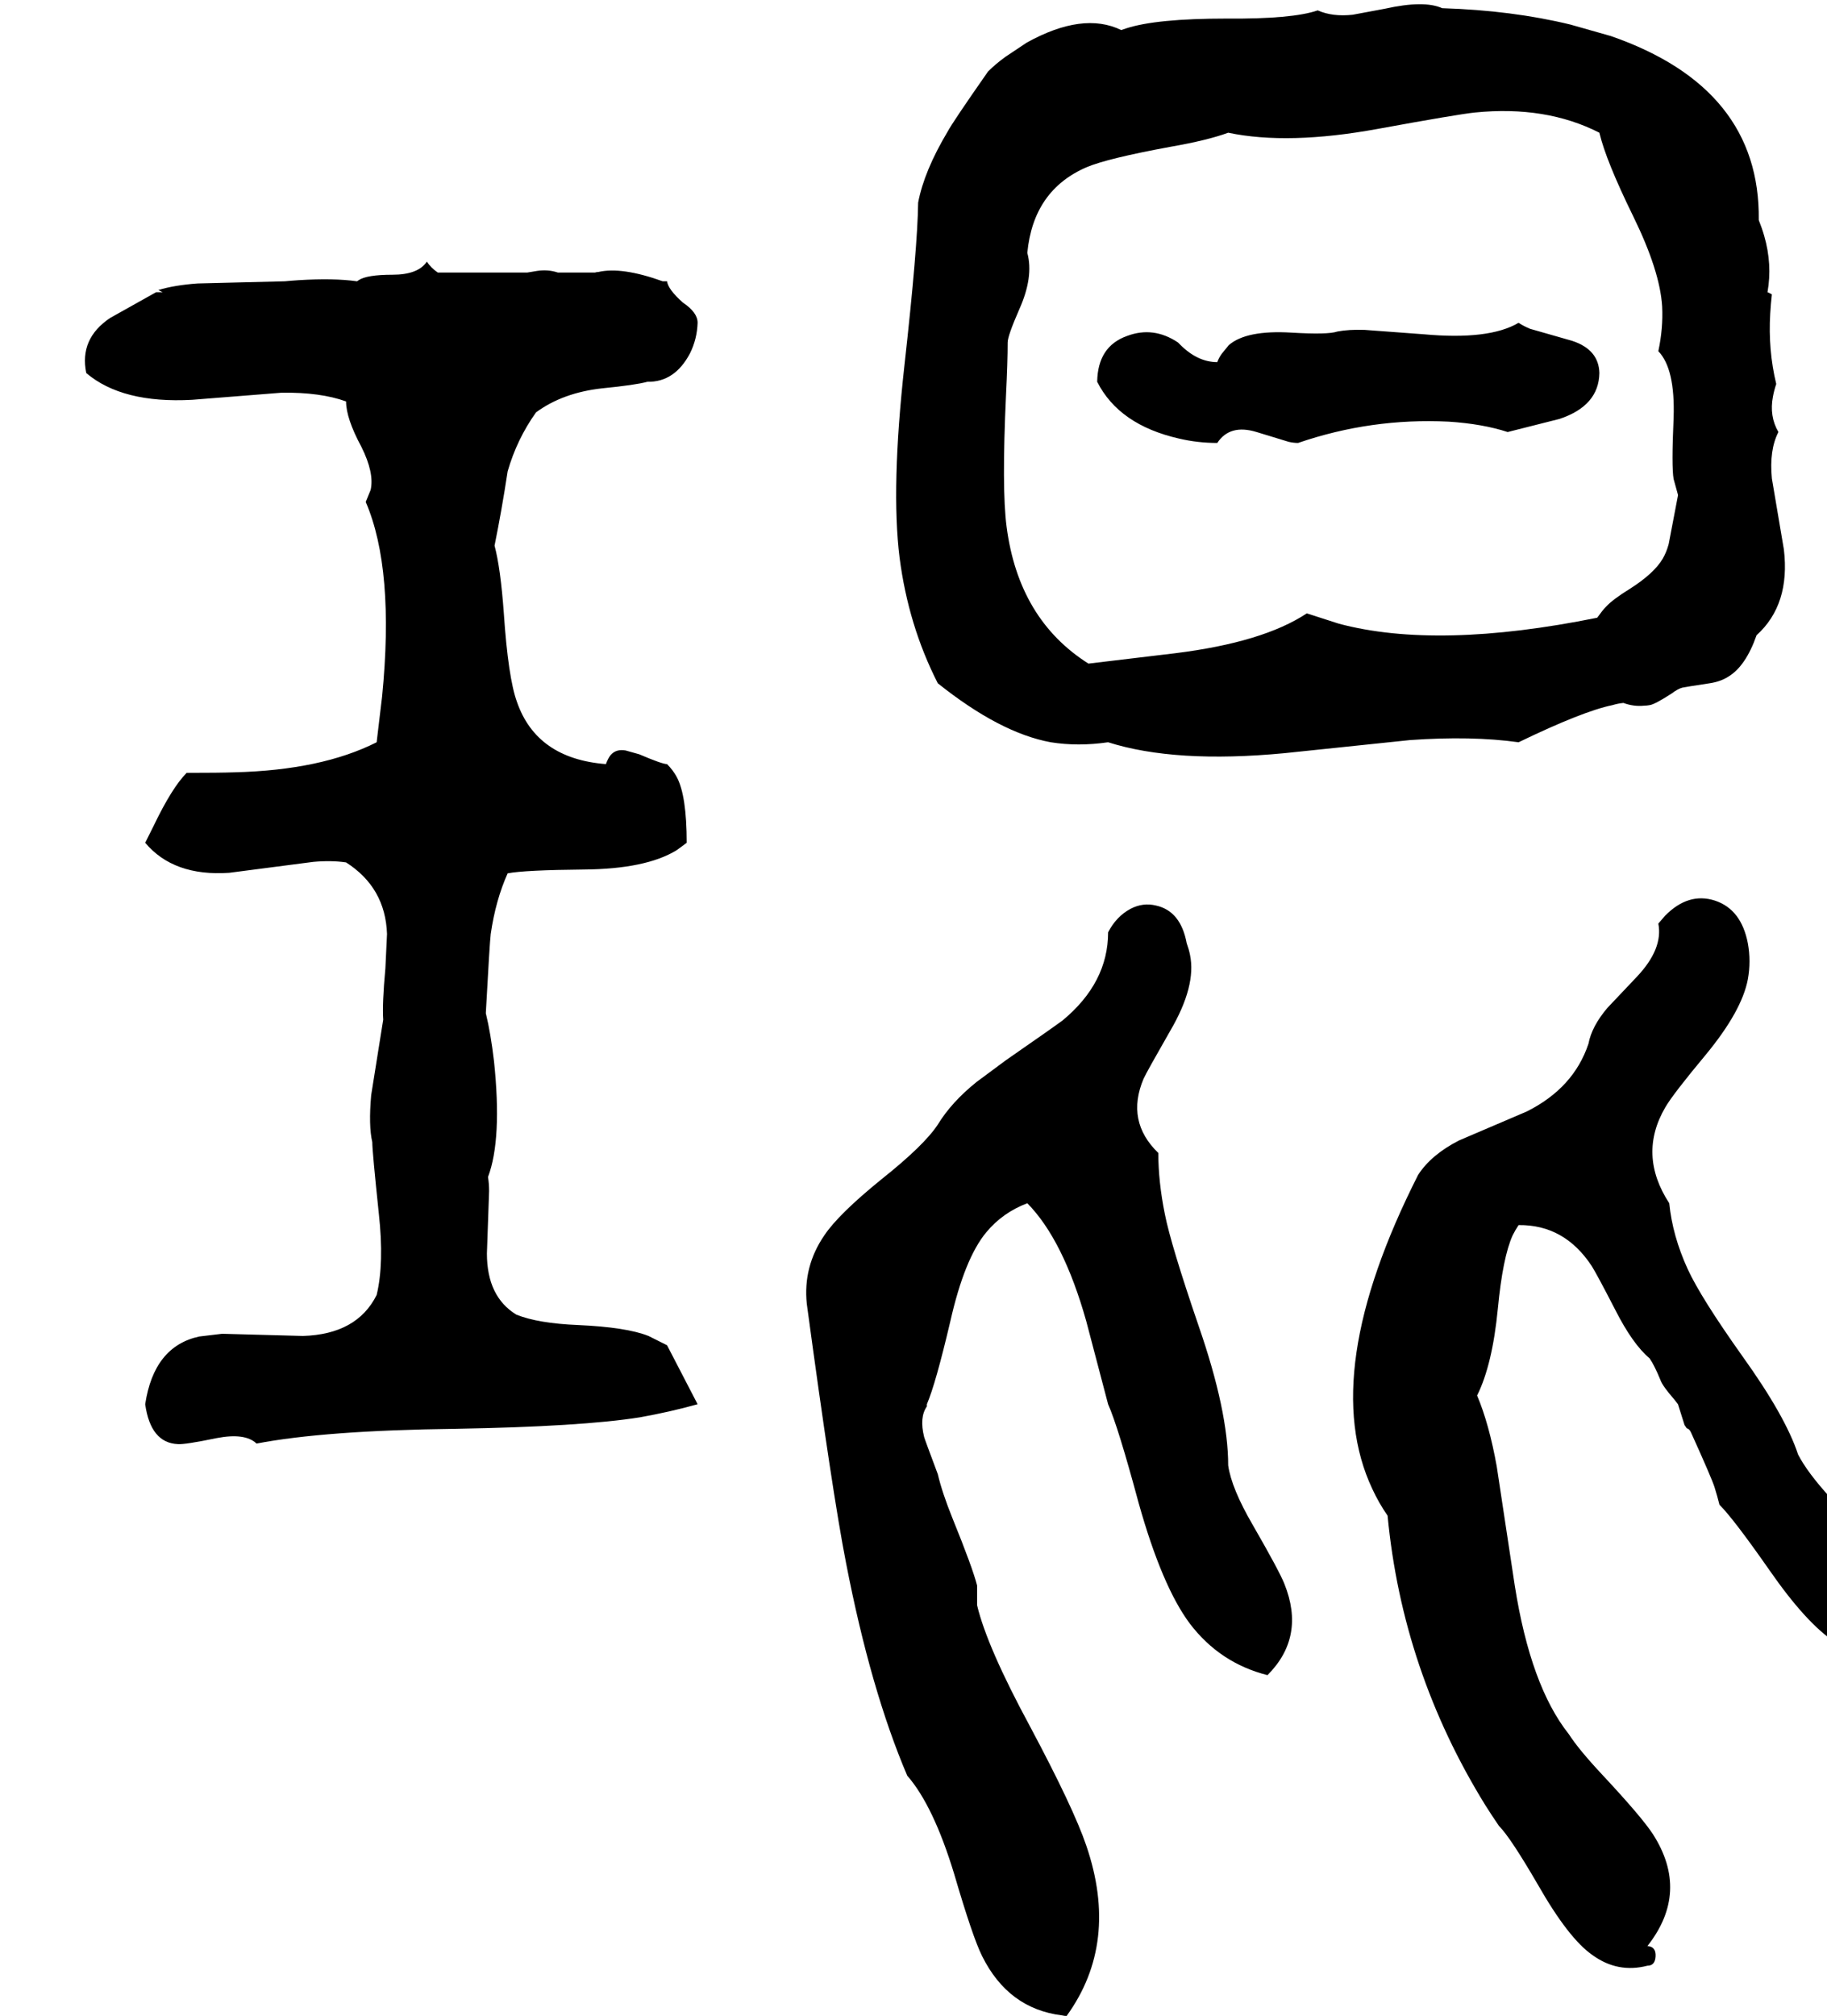 <svg xmlns="http://www.w3.org/2000/svg" viewBox="379 0 3347 3691">
<g transform="matrix(1 0 0 -1 0 3083)">
<path d="M2609 2272Q2632 2307 2681 2292L2740 2274Q2749 2272 2757 2272Q2891 2318 3033 2311Q3095 2307 3141 2292L3236 2316Q3308 2340 3309 2400Q3308 2443 3259 2459L3182 2481Q3170 2486 3161 2492Q3107 2460 2987 2471L2879 2479Q2850 2480 2829 2476Q2812 2470 2745 2474Q2662 2479 2630 2451L2617 2435Q2612 2428 2609 2420Q2573 2420 2541 2452Q2539 2454 2537 2456Q2492 2486 2444 2468Q2390 2449 2389 2384Q2429 2305 2539 2280Q2573 2272 2609 2272ZM2501 972Q2441 1030 2474 1108Q2480 1121 2523 1196Q2571 1278 2559 1335Q2557 1345 2553 1356Q2542 1415 2497 1425Q2473 1431 2450 1419Q2424 1405 2409 1376Q2409 1284 2326 1215Q2310 1203 2222 1142L2168 1102Q2122 1065 2097 1024Q2072 986 1994 924Q1915 860 1889 821Q1850 764 1857 696Q1904 348 1929 221Q1974 -11 2041 -168Q2089 -223 2127 -348Q2161 -464 2178 -498Q2226 -595 2325 -607Q2329 -608 2333 -608Q2430 -474 2369 -296Q2346 -228 2266 -78Q2187 68 2169 144V180Q2161 212 2124 303Q2105 350 2097 384Q2073 448 2072 452Q2063 488 2077 508V512Q2093 549 2120 664Q2146 779 2186 827Q2216 863 2261 880Q2327 813 2369 664L2409 512Q2427 472 2465 331Q2508 178 2559 110Q2614 38 2701 16Q2771 86 2732 183Q2723 206 2674 291Q2635 358 2629 400Q2629 499 2575 655Q2524 804 2513 860Q2501 919 2501 972ZM1361 2328Q1410 2364 1482 2372Q1543 2378 1565 2384Q1615 2383 1643 2436Q1656 2462 1657 2492Q1657 2511 1630 2529Q1603 2553 1601 2568Q1601 2568 1593 2568Q1518 2595 1475 2585Q1472 2585 1469 2584Q1469 2584 1401 2584Q1383 2590 1363 2587L1345 2584H1181Q1168 2593 1161 2604Q1145 2580 1098 2580Q1051 2580 1036 2570Q1035 2569 1033 2568Q990 2574 926 2570Q911 2569 901 2568L741 2564Q699 2561 669 2552L677 2548H665L581 2501Q524 2463 537 2400Q603 2344 731 2351L895 2364Q966 2365 1013 2348Q1013 2317 1041 2265Q1065 2217 1058 2186L1049 2164Q1102 2041 1079 1808L1069 1724Q968 1673 809 1669Q781 1668 721 1668Q694 1641 660 1570Q650 1550 645 1540Q697 1478 799 1485L953 1505Q986 1508 1013 1504Q1085 1458 1088 1373L1085 1310Q1079 1245 1081 1216L1059 1078Q1054 1022 1061 992Q1061 975 1073 861Q1083 770 1069 712Q1033 640 934 637L786 641L744 636Q661 618 645 512Q655 441 705 439Q718 438 776 450Q828 460 849 440Q974 464 1213 467Q1444 471 1551 488Q1607 498 1657 512L1601 620L1567 637Q1527 653 1438 657Q1365 660 1325 676Q1271 709 1271 788L1275 902Q1275 916 1273 928Q1299 997 1284 1140Q1278 1191 1269 1228Q1276 1357 1278 1373Q1287 1435 1309 1484Q1340 1490 1449 1491Q1562 1492 1618 1526Q1628 1533 1637 1540Q1637 1626 1619 1660Q1612 1673 1601 1684Q1592 1684 1550 1702L1525 1709Q1508 1712 1498 1701Q1493 1695 1489 1684Q1362 1694 1326 1798Q1310 1842 1302 1960Q1296 2043 1285 2084Q1298 2148 1309 2220Q1326 2279 1361 2328ZM2409 1724Q2532 1685 2732 1704L2962 1728Q3075 1736 3161 1724Q3279 1781 3333 1792Q3343 1795 3353 1796Q3372 1789 3391 1791Q3396 1791 3401 1792Q3410 1793 3441 1813Q3453 1822 3461 1824Q3465 1825 3511 1832Q3531 1835 3545 1844Q3577 1863 3597 1920Q3659 1976 3647 2077L3625 2207Q3620 2259 3637 2292Q3620 2321 3627 2357Q3629 2368 3633 2380Q3618 2442 3622 2509Q3623 2526 3625 2544Q3620 2547 3617 2548Q3626 2599 3611 2651Q3607 2665 3601 2680Q3604 2922 3330 3017L3256 3038Q3149 3064 3021 3068Q2988 3083 2916 3067L2857 3056Q2820 3052 2793 3064Q2747 3048 2626 3049Q2497 3049 2442 3031L2433 3028Q2363 3062 2260 3005L2221 2979Q2203 2966 2189 2952Q2124 2859 2115 2842Q2072 2770 2061 2712Q2060 2630 2036 2415Q2011 2190 2027 2062Q2043 1938 2097 1832Q2211 1741 2304 1724Q2354 1716 2409 1724ZM2225 2456Q2225 2468 2246 2516Q2273 2576 2261 2620Q2272 2735 2370 2777Q2408 2793 2522 2814Q2591 2826 2629 2840Q2739 2817 2903 2847Q3051 2874 3081 2877Q3211 2890 3309 2840Q3321 2789 3371 2687Q3420 2587 3424 2522Q3426 2482 3417 2440Q3448 2408 3445 2318Q3441 2228 3445 2206L3453 2177V2176L3436 2087Q3432 2072 3425 2060Q3409 2033 3365 2005Q3334 1986 3321 1972Q3315 1966 3305 1952Q3013 1893 2832 1941L2773 1960Q2693 1907 2532 1887L2373 1868Q2245 1949 2223 2119Q2214 2188 2222 2360Q2225 2420 2225 2456ZM3673 420Q3650 490 3571 600Q3495 707 3471 759Q3443 820 3437 880Q3379 969 3430 1056Q3444 1080 3504 1152Q3570 1232 3581 1290Q3587 1323 3581 1356Q3569 1418 3521 1434Q3472 1450 3429 1406L3417 1392Q3426 1346 3378 1295L3324 1238Q3295 1204 3289 1172Q3262 1091 3176 1048L3052 995Q3001 969 2977 932Q2793 569 2893 357Q2905 331 2921 308Q2948 24 3100 -222Q3112 -241 3125 -260Q3146 -281 3196 -367Q3253 -467 3297 -497Q3343 -530 3397 -516Q3411 -516 3412 -499Q3413 -481 3397 -480Q3475 -381 3407 -275Q3386 -243 3314 -166Q3271 -120 3253 -92Q3183 -4 3154 180L3121 398Q3107 476 3085 528Q3113 584 3123 687Q3132 781 3150 821Q3155 831 3161 840Q3245 841 3295 765Q3305 749 3338 685Q3370 622 3401 596Q3410 583 3421 556Q3425 545 3446 521L3453 512L3465 474Q3467 471 3469 468Q3474 467 3477 460Q3515 376 3520 360Q3525 344 3529 328Q3555 302 3620 209Q3688 111 3740 77Q3745 75 3749 72Q3784 53 3811 62Q3830 68 3841 88Q3871 173 3806 258Q3797 270 3732 341Q3690 387 3673 420Z" />
</g>
</svg>